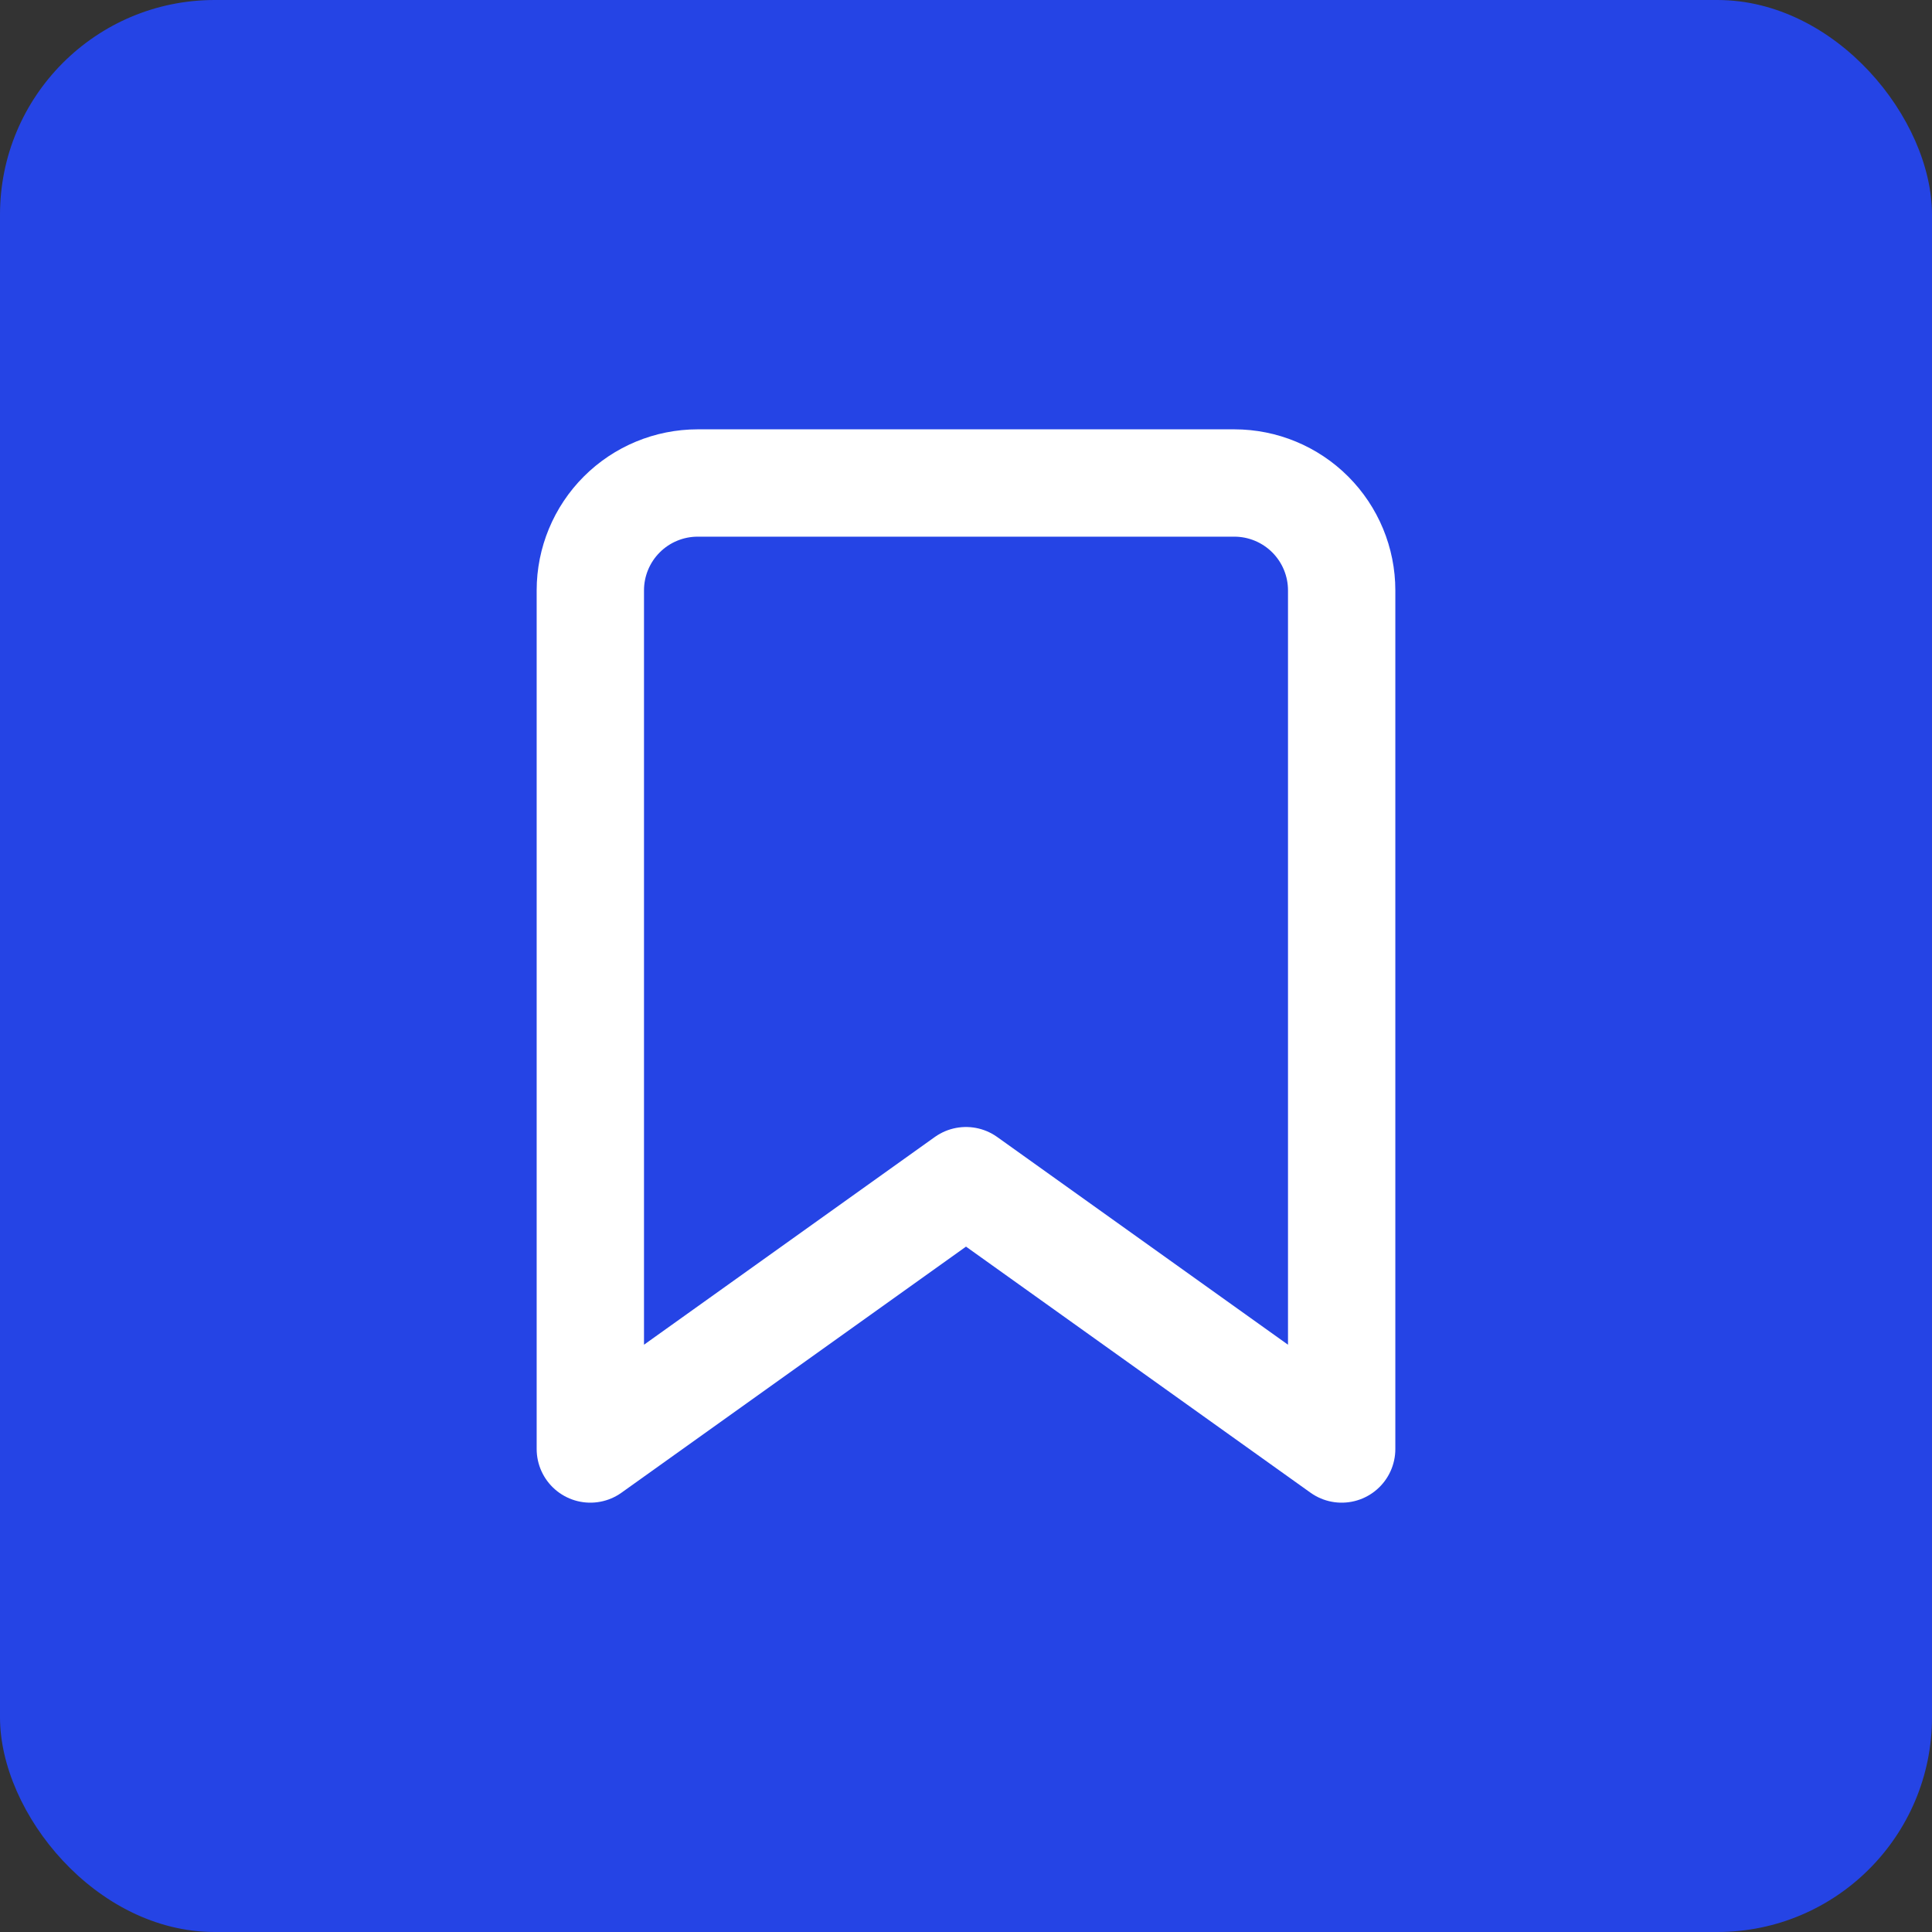 <svg width="36" height="36" viewBox="0 0 36 36" fill="none" xmlns="http://www.w3.org/2000/svg">
<rect x="0" y="0" width="36" height="36" fill="#333333" stroke="none"/>
<g clip-path="url(#clip0_263_1096)">
<rect width="36" height="36" fill="#2544E5"/>
<path d="M25 27L18 22L11 27V11C11 10.47 11.211 9.961 11.586 9.586C11.961 9.211 12.47 9 13 9H23C23.53 9 24.039 9.211 24.414 9.586C24.789 9.961 25 10.47 25 11V27Z" stroke="white" stroke-width="2" stroke-linecap="round" stroke-linejoin="round"/>
</g>
<defs>
<clipPath id="clip0_263_1096">
<rect width="36" height="36" rx="4" fill="white"/>
</clipPath>
</defs>
</svg>
